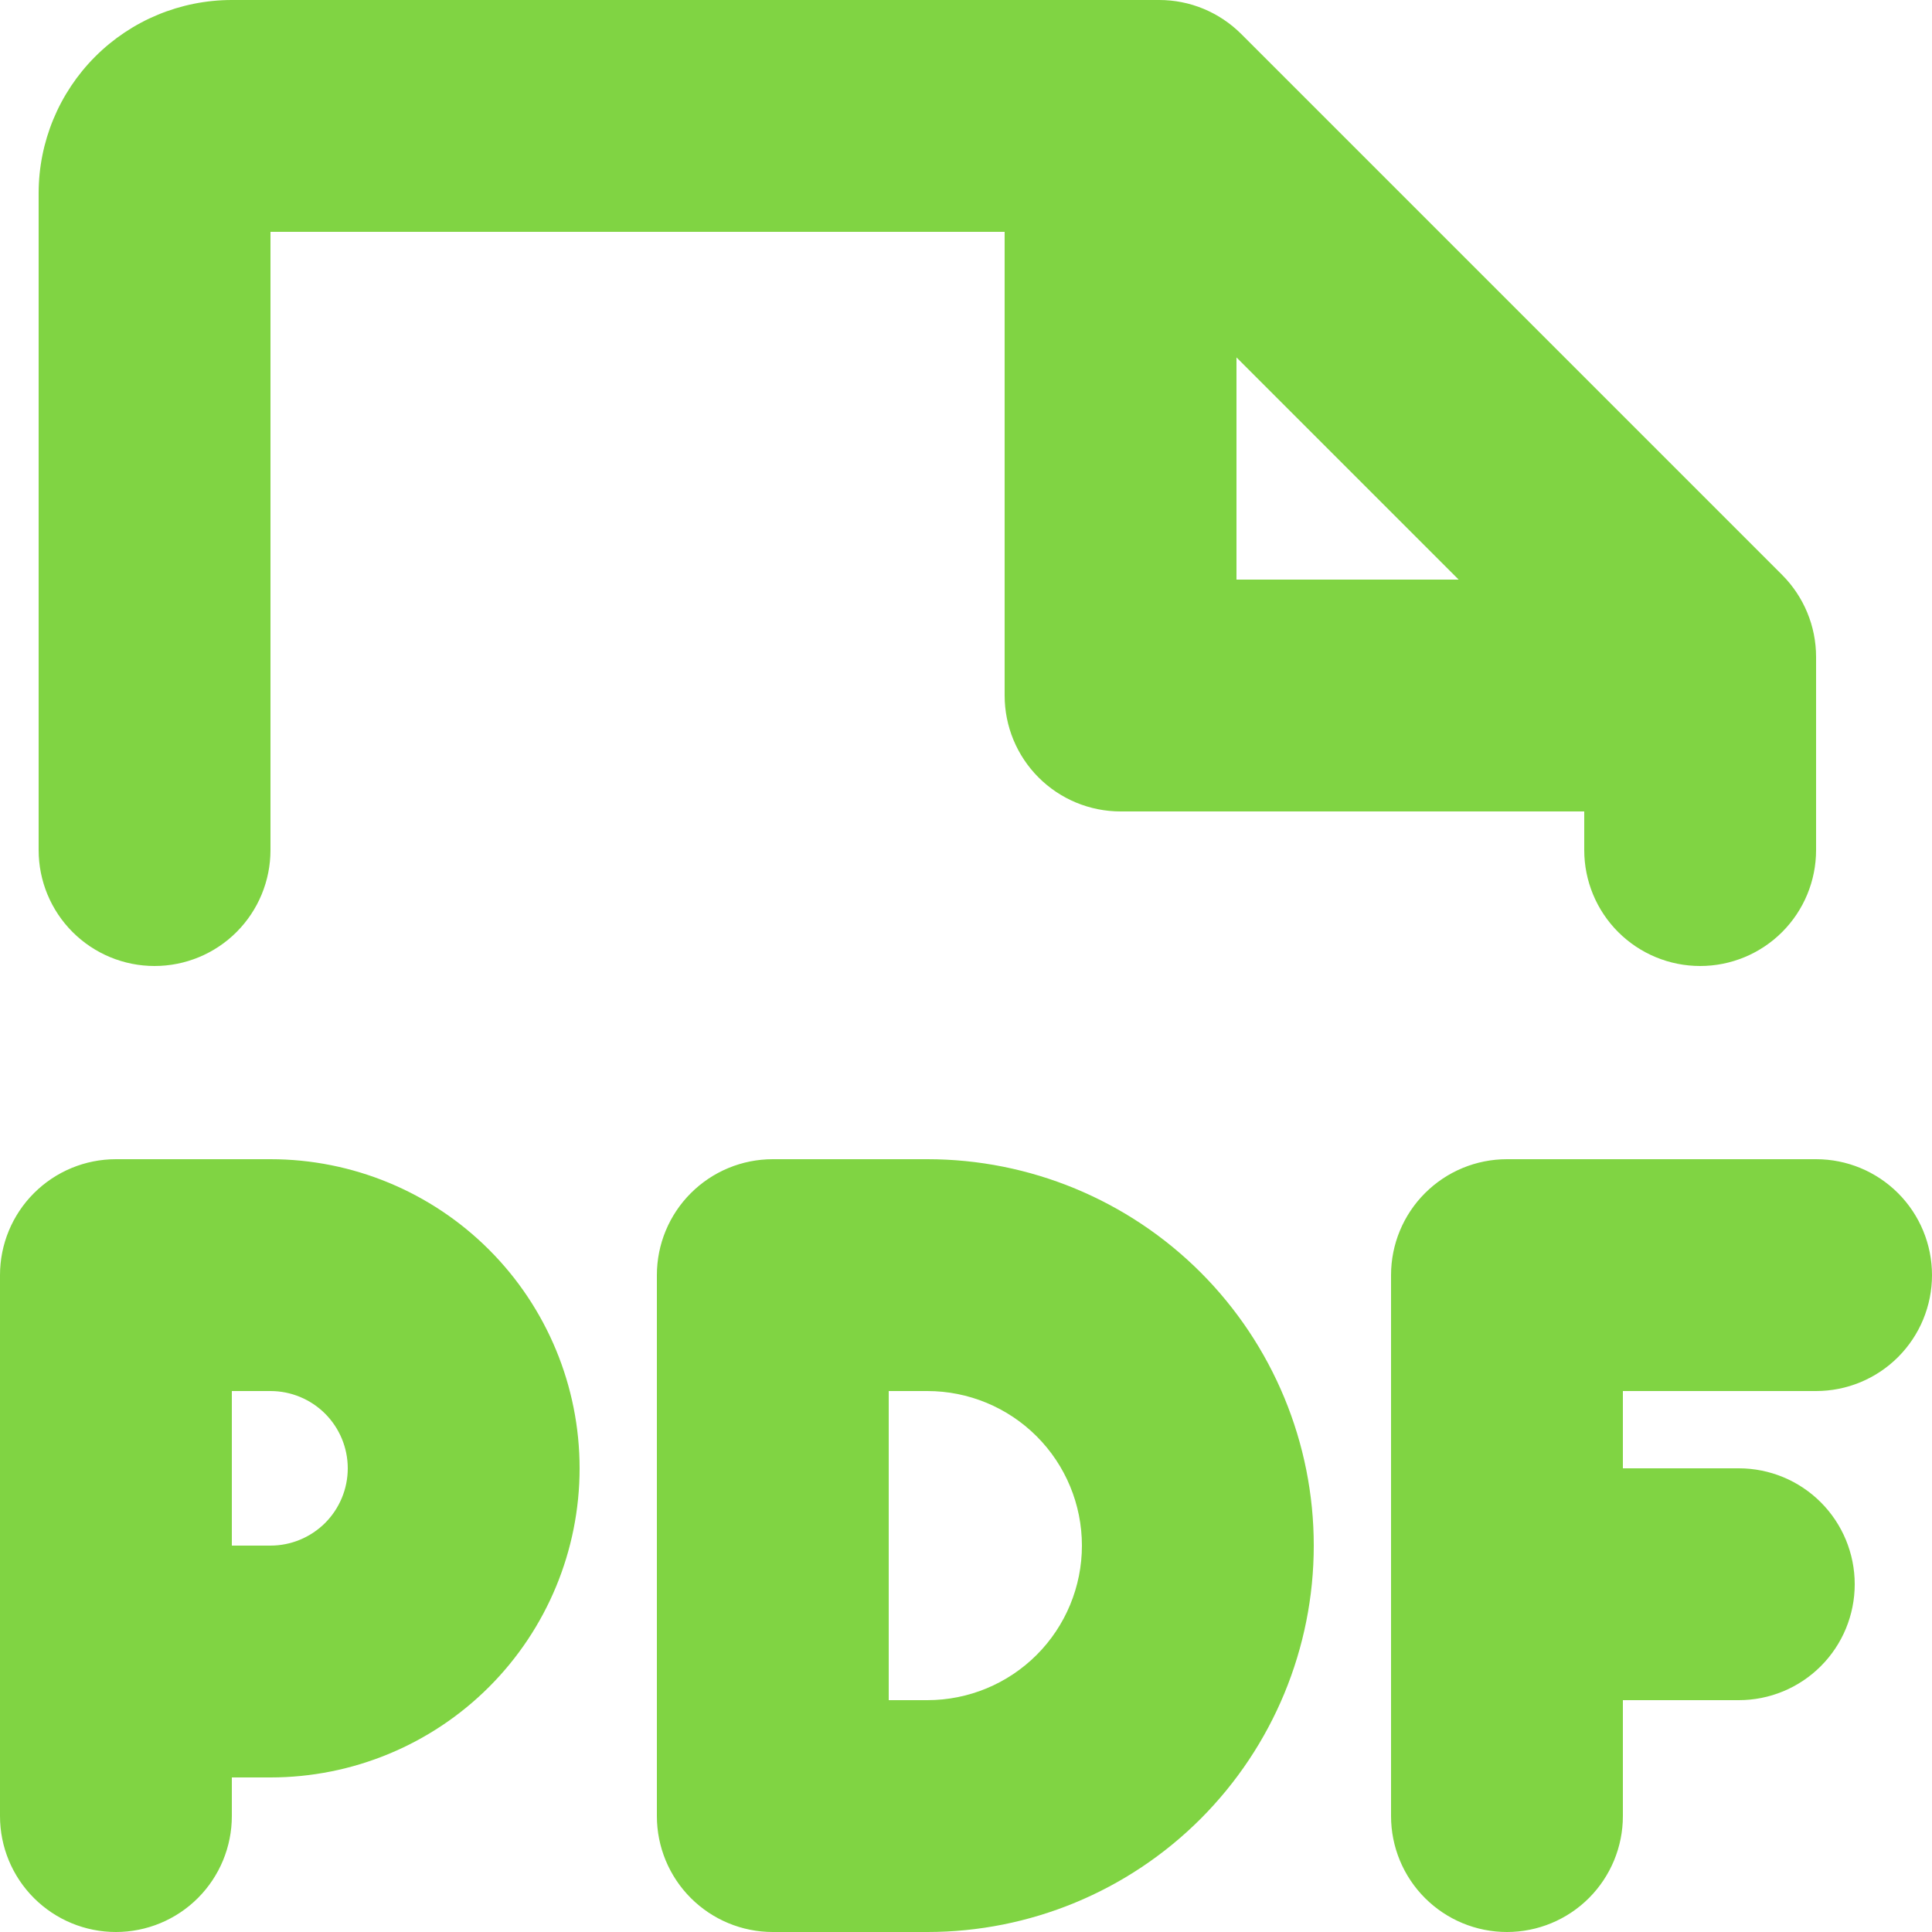<svg width="35" height="35" viewBox="0 0 35 35" fill="none" xmlns="http://www.w3.org/2000/svg">
<path d="M29.4 25.2V26.6H31.5C32.057 26.6 32.591 26.821 32.985 27.215C33.379 27.609 33.6 28.143 33.6 28.7C33.6 29.257 33.379 29.791 32.985 30.185C32.591 30.579 32.057 30.8 31.5 30.8H29.4V32.9C29.4 33.457 29.179 33.991 28.785 34.385C28.391 34.779 27.857 35 27.3 35C26.743 35 26.209 34.779 25.815 34.385C25.421 33.991 25.2 33.457 25.2 32.9V23.1C25.2 22.543 25.421 22.009 25.815 21.615C26.209 21.221 26.743 21 27.3 21H32.9C33.457 21 33.991 21.221 34.385 21.615C34.779 22.009 35 22.543 35 23.1C35 23.657 34.779 24.191 34.385 24.585C33.991 24.979 33.457 25.2 32.9 25.2H29.4ZM10.5 26.6C10.5 28.085 9.91 29.51 8.86 30.56C7.81 31.61 6.385 32.2 4.9 32.2H4.2V32.9C4.2 33.457 3.979 33.991 3.585 34.385C3.191 34.779 2.657 35 2.1 35C1.543 35 1.009 34.779 0.615 34.385C0.221 33.991 1.17369e-08 33.457 0 32.9V23.1C0 22.543 0.221 22.009 0.615 21.615C1.009 21.221 1.543 21 2.1 21H4.9C6.385 21 7.81 21.59 8.86 22.64C9.91 23.69 10.5 25.115 10.5 26.6ZM6.3 26.6C6.3 26.229 6.152 25.873 5.89 25.61C5.627 25.348 5.271 25.2 4.9 25.2H4.2V28H4.9C5.271 28 5.627 27.852 5.89 27.59C6.152 27.327 6.3 26.971 6.3 26.6ZM23.8 28C23.8 29.857 23.062 31.637 21.75 32.95C20.437 34.263 18.657 35 16.8 35H14C13.443 35 12.909 34.779 12.515 34.385C12.121 33.991 11.9 33.457 11.9 32.9V23.1C11.9 22.543 12.121 22.009 12.515 21.615C12.909 21.221 13.443 21 14 21H16.8C18.657 21 20.437 21.738 21.75 23.05C23.062 24.363 23.8 26.143 23.8 28ZM19.6 28C19.6 27.257 19.305 26.545 18.78 26.02C18.255 25.495 17.543 25.2 16.8 25.2H16.1V30.8H16.8C17.543 30.8 18.255 30.505 18.78 29.98C19.305 29.455 19.6 28.743 19.6 28ZM0.7 15.4V3.5C0.7 2.572 1.069 1.681 1.725 1.025C2.381 0.369 3.272 0 4.2 0H21C21.276 1.2867e-05 21.549 0.054 21.804 0.16C22.059 0.266 22.291 0.421 22.486 0.616L32.286 10.416C32.679 10.81 32.9 11.344 32.9 11.9V15.4C32.9 15.957 32.679 16.491 32.285 16.885C31.891 17.279 31.357 17.5 30.8 17.5C30.243 17.5 29.709 17.279 29.315 16.885C28.921 16.491 28.7 15.957 28.7 15.4V14.7H20.3C19.743 14.7 19.209 14.479 18.815 14.085C18.421 13.691 18.2 13.157 18.2 12.6V4.2H4.9V15.4C4.9 15.957 4.679 16.491 4.285 16.885C3.891 17.279 3.357 17.5 2.8 17.5C2.243 17.5 1.709 17.279 1.315 16.885C0.921 16.491 0.7 15.957 0.7 15.4ZM22.4 6.475V10.5H26.425L22.4 6.475Z" fill="#80D443"/>
</svg>
